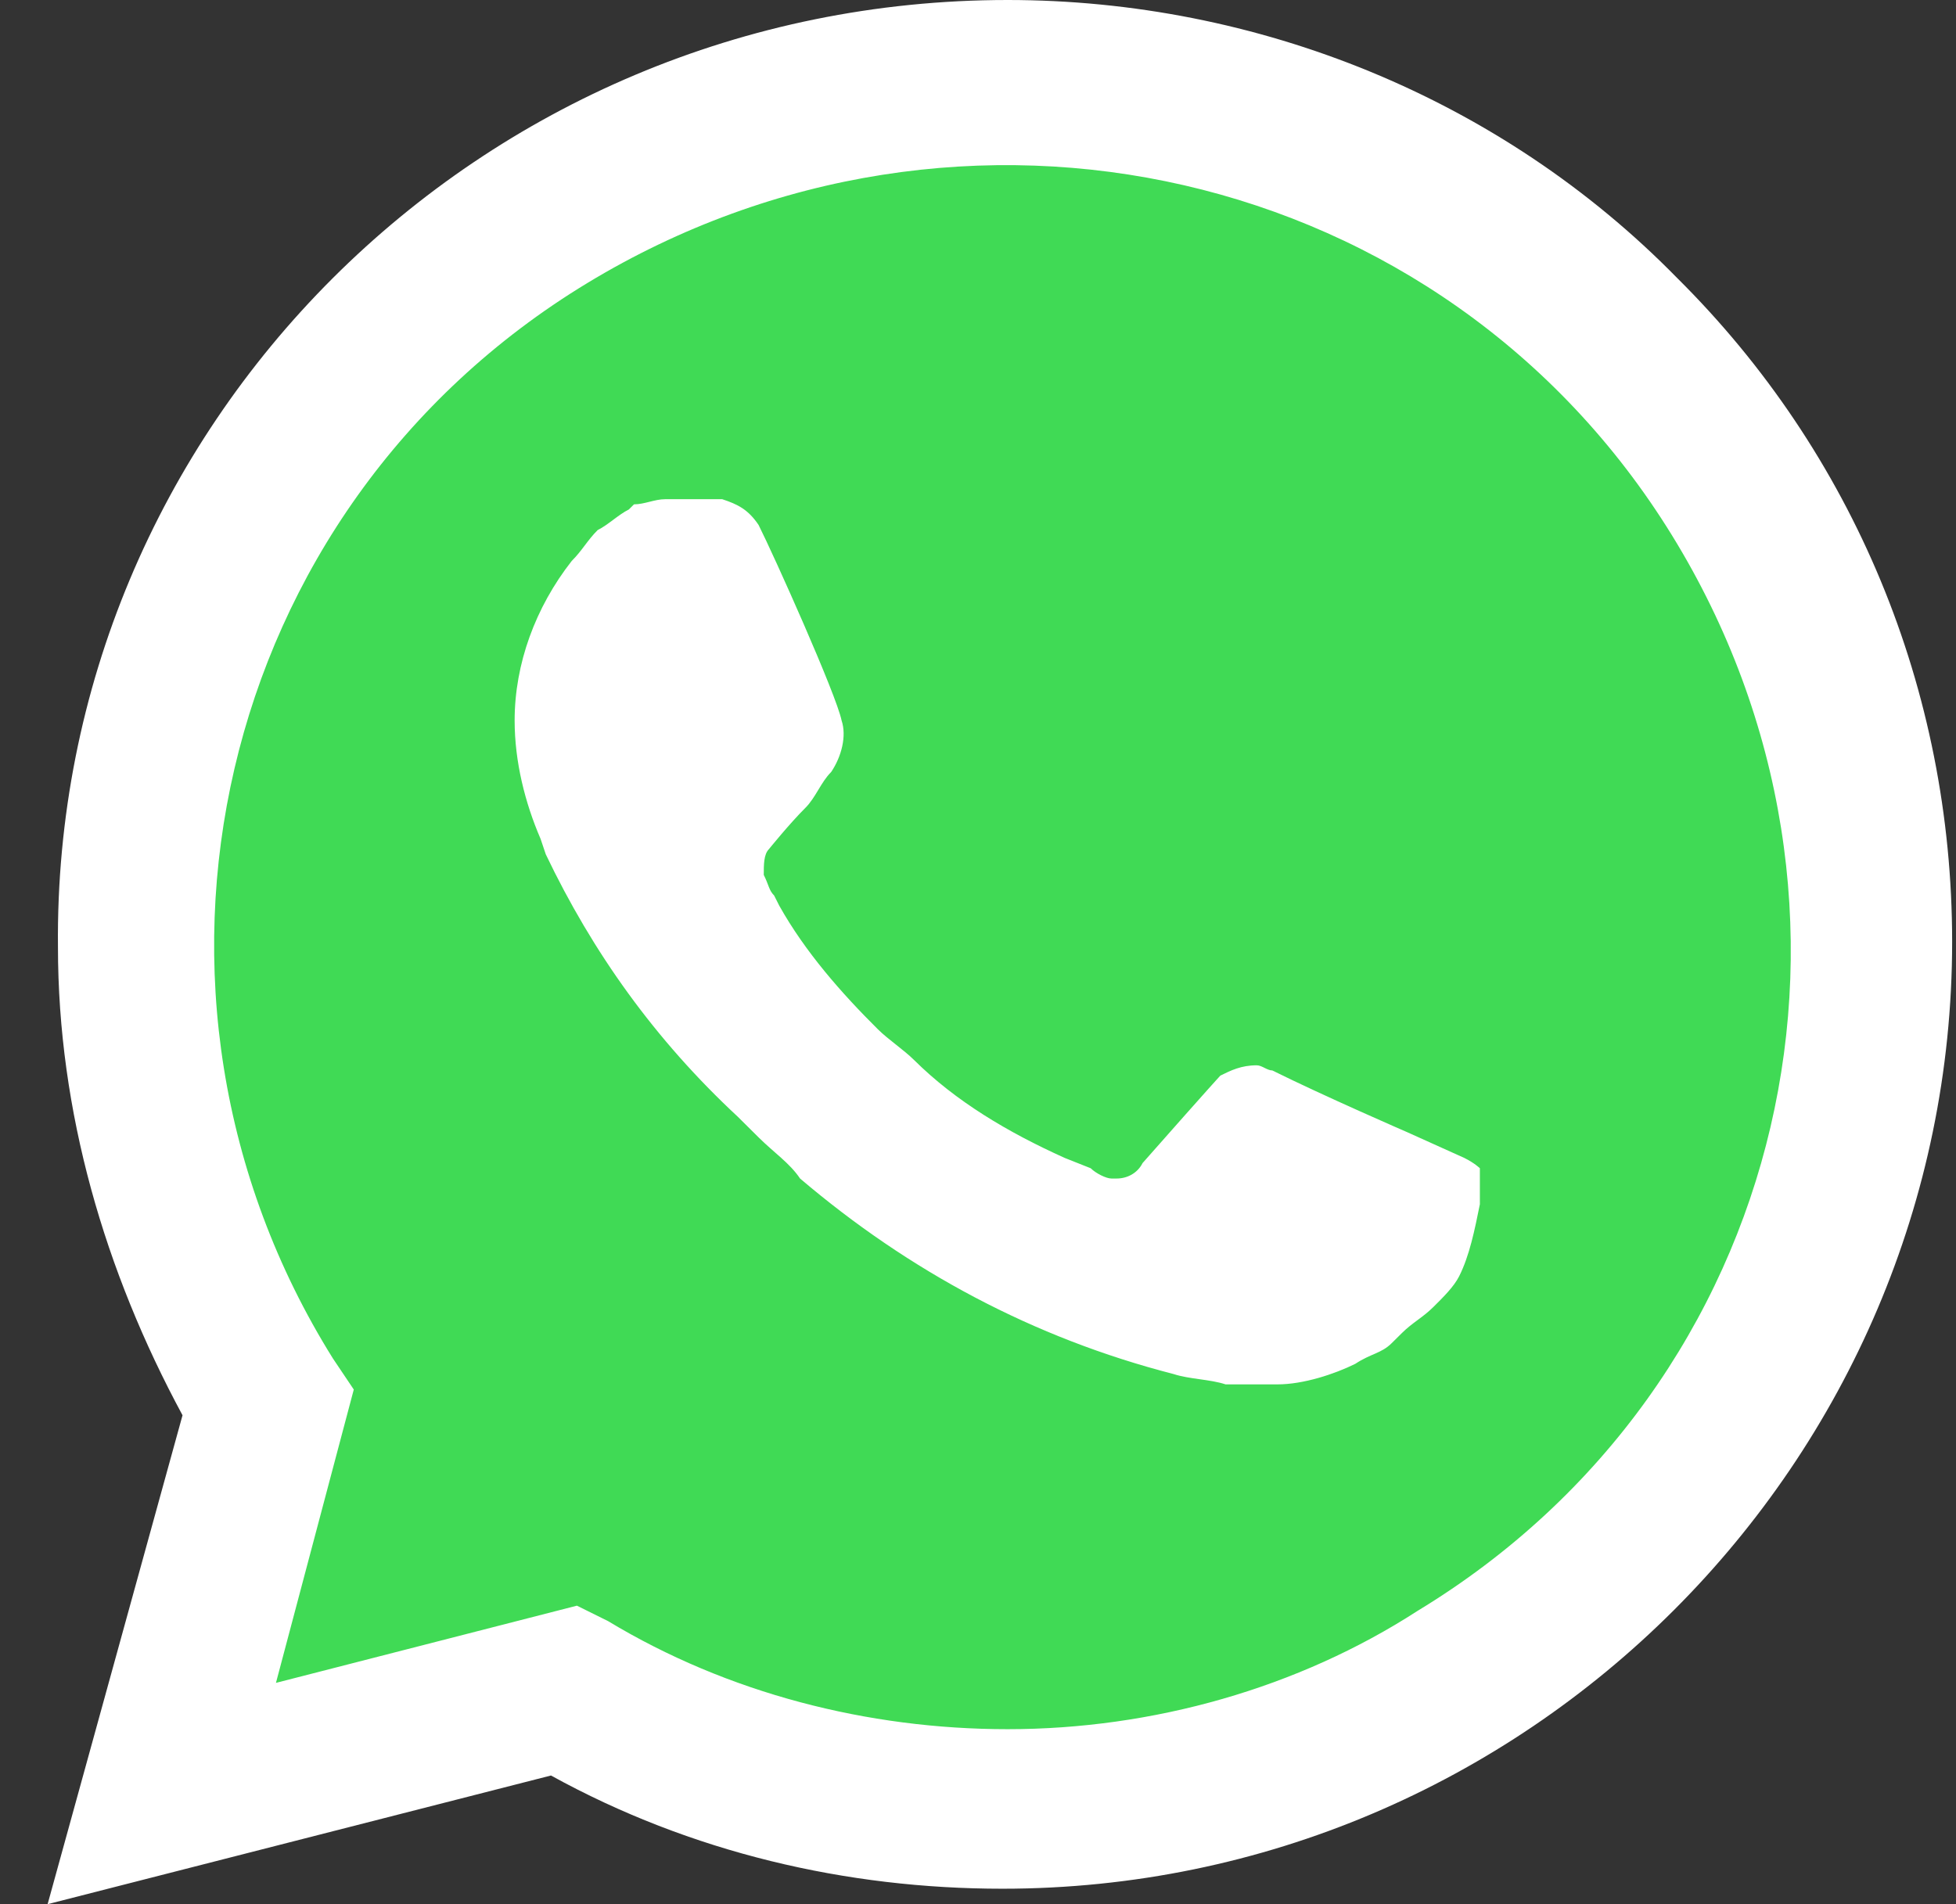 <svg width="38" height="37" viewBox="0 0 38 37" fill="none" xmlns="http://www.w3.org/2000/svg">
<rect x="0" y="0" width="38" height="37" fill="#333333" stroke="none"/>
<path d="M10.704 31.8L11.309 32.1C13.829 33.6 16.652 34.3 19.475 34.3C28.347 34.3 35.606 27.1 35.606 18.3C35.606 14.1 33.892 10 30.867 7C27.843 4 23.81 2.3 19.475 2.3C10.603 2.3 3.344 9.5 3.445 18.4C3.445 21.4 4.352 24.3 5.865 26.8L6.268 27.4L4.655 33.3L10.704 31.8Z" fill="#40DA55"/>
<path d="M32.581 5.4C29.154 1.9 24.415 0 19.576 0C9.293 0 1.026 8.3 1.126 18.4C1.126 21.6 2.034 24.7 3.546 27.5L0.925 37L10.704 34.5C13.426 36 16.451 36.7 19.475 36.7C29.658 36.7 37.925 28.4 37.925 18.3C37.925 13.4 36.009 8.8 32.581 5.4H32.581ZM19.576 33.6C16.854 33.6 14.132 32.9 11.813 31.5L11.208 31.2L5.361 32.7L6.873 27L6.47 26.4C2.034 19.3 4.151 9.9 11.41 5.5C18.669 1.1 28.045 3.2 32.481 10.4C36.916 17.6 34.799 26.9 27.541 31.3C25.222 32.8 22.399 33.6 19.576 33.6V33.6ZM28.448 22.5L27.339 22C27.339 22 25.726 21.3 24.718 20.8C24.617 20.8 24.516 20.7 24.415 20.7C24.113 20.7 23.911 20.8 23.709 20.9C23.709 20.9 23.609 21 22.197 22.6C22.096 22.8 21.895 22.9 21.693 22.9H21.592C21.491 22.9 21.29 22.8 21.189 22.7L20.685 22.5C19.576 22 18.568 21.4 17.761 20.6C17.56 20.4 17.257 20.2 17.055 20C16.35 19.3 15.644 18.5 15.14 17.6L15.039 17.4C14.938 17.3 14.938 17.2 14.838 17C14.838 16.8 14.838 16.6 14.938 16.5C14.938 16.5 15.342 16 15.644 15.7C15.846 15.5 15.947 15.2 16.148 15C16.35 14.7 16.451 14.3 16.35 14C16.249 13.5 15.039 10.8 14.737 10.2C14.535 9.9 14.334 9.8 14.031 9.7H12.922C12.72 9.7 12.519 9.8 12.317 9.8L12.216 9.9C12.015 10 11.813 10.2 11.611 10.3C11.41 10.5 11.309 10.7 11.107 10.9C10.402 11.8 9.998 12.9 9.998 14C9.998 14.8 10.2 15.6 10.502 16.3L10.603 16.6C11.511 18.5 12.72 20.2 14.334 21.7L14.737 22.1C15.039 22.4 15.342 22.6 15.543 22.9C17.66 24.7 20.08 26 22.802 26.7C23.105 26.8 23.508 26.8 23.81 26.9H24.818C25.323 26.9 25.927 26.7 26.331 26.5C26.633 26.3 26.835 26.3 27.036 26.1L27.238 25.9C27.44 25.7 27.641 25.6 27.843 25.4C28.045 25.2 28.246 25 28.347 24.8C28.549 24.4 28.649 23.9 28.75 23.4V22.7C28.75 22.7 28.649 22.6 28.448 22.5Z" fill="white"/>
</svg>
